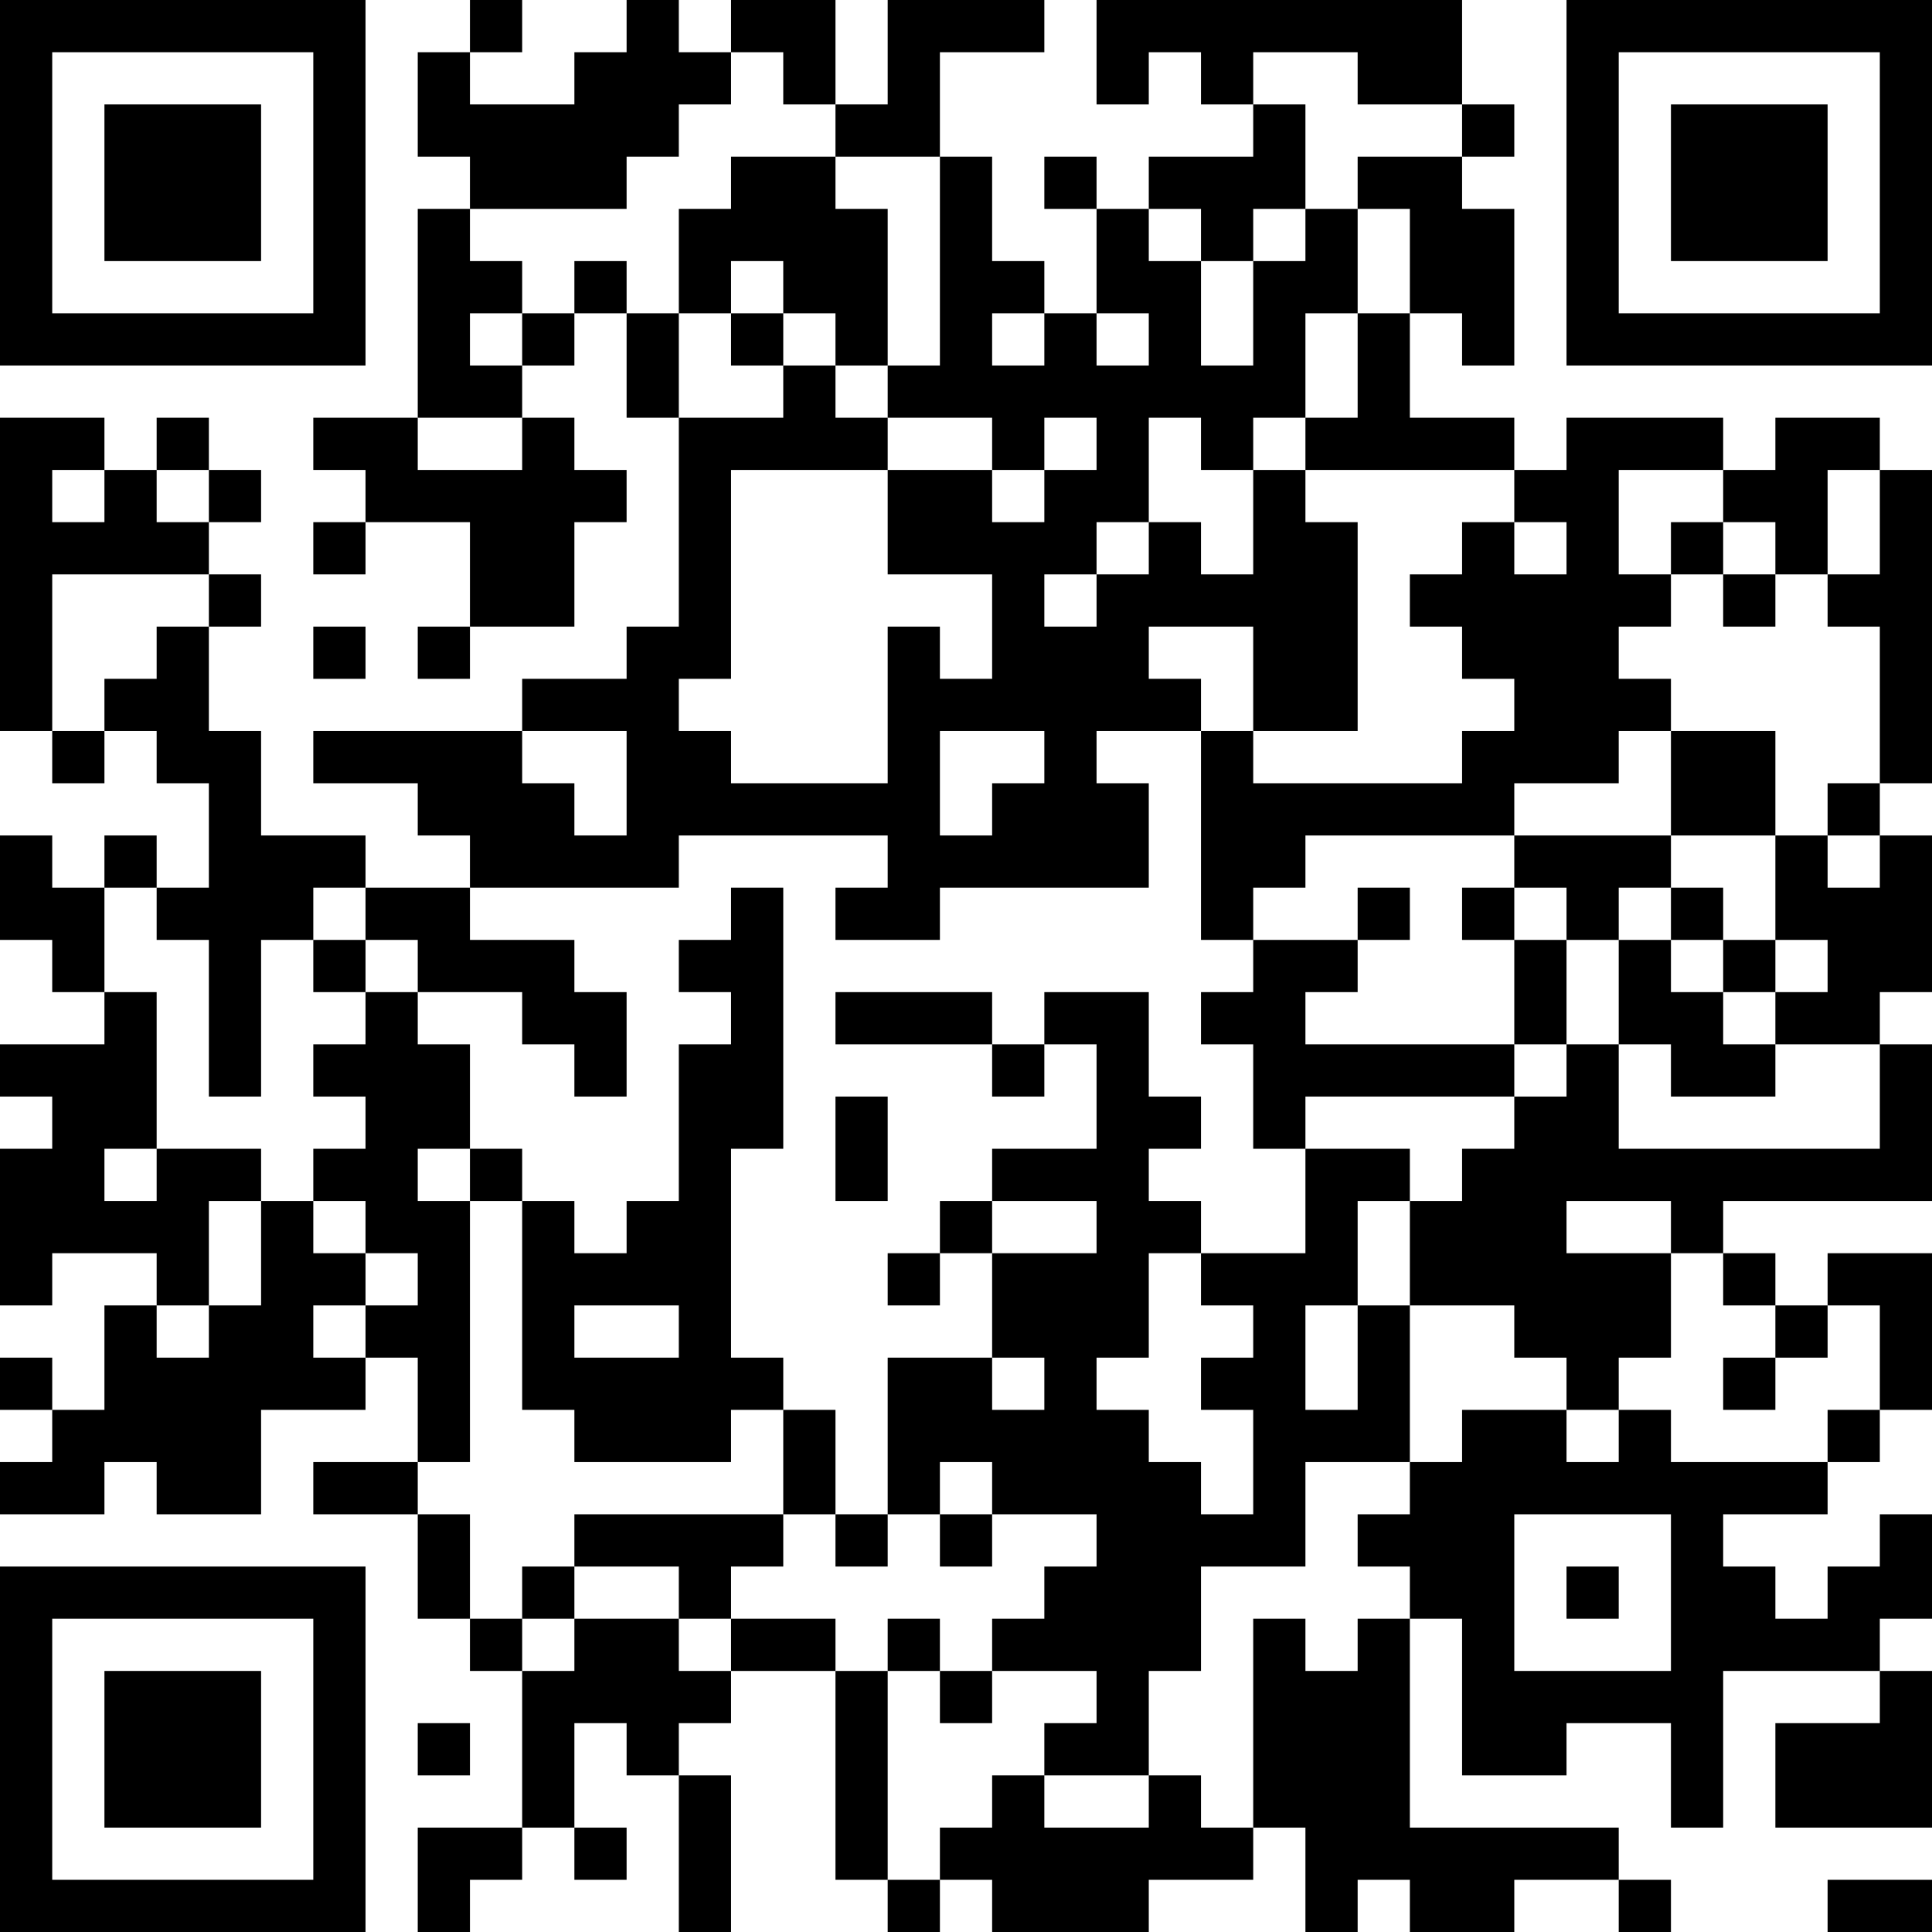 <?xml version="1.0" encoding="UTF-8"?>
<svg xmlns="http://www.w3.org/2000/svg" version="1.1" width="400" height="400" viewBox="0 0 400 400"><rect x="0" y="0" width="400" height="400" fill="#ffffff"/><g transform="scale(10.811)"><g transform="translate(0,0)"><path fill-rule="evenodd" d="M9 0L9 1L8 1L8 3L9 3L9 4L8 4L8 8L6 8L6 9L7 9L7 10L6 10L6 11L7 11L7 10L9 10L9 12L8 12L8 13L9 13L9 12L11 12L11 10L12 10L12 9L11 9L11 8L10 8L10 7L11 7L11 6L12 6L12 8L13 8L13 12L12 12L12 13L10 13L10 14L6 14L6 15L8 15L8 16L9 16L9 17L7 17L7 16L5 16L5 14L4 14L4 12L5 12L5 11L4 11L4 10L5 10L5 9L4 9L4 8L3 8L3 9L2 9L2 8L0 8L0 14L1 14L1 15L2 15L2 14L3 14L3 15L4 15L4 17L3 17L3 16L2 16L2 17L1 17L1 16L0 16L0 18L1 18L1 19L2 19L2 20L0 20L0 21L1 21L1 22L0 22L0 25L1 25L1 24L3 24L3 25L2 25L2 27L1 27L1 26L0 26L0 27L1 27L1 28L0 28L0 29L2 29L2 28L3 28L3 29L5 29L5 27L7 27L7 26L8 26L8 28L6 28L6 29L8 29L8 31L9 31L9 32L10 32L10 35L8 35L8 37L9 37L9 36L10 36L10 35L11 35L11 36L12 36L12 35L11 35L11 33L12 33L12 34L13 34L13 37L14 37L14 34L13 34L13 33L14 33L14 32L16 32L16 36L17 36L17 37L18 37L18 36L19 36L19 37L22 37L22 36L24 36L24 35L25 35L25 37L26 37L26 36L27 36L27 37L29 37L29 36L31 36L31 37L32 37L32 36L31 36L31 35L27 35L27 31L28 31L28 34L30 34L30 33L32 33L32 35L33 35L33 32L36 32L36 33L34 33L34 35L37 35L37 32L36 32L36 31L37 31L37 29L36 29L36 30L35 30L35 31L34 31L34 30L33 30L33 29L35 29L35 28L36 28L36 27L37 27L37 24L35 24L35 25L34 25L34 24L33 24L33 23L37 23L37 20L36 20L36 19L37 19L37 16L36 16L36 15L37 15L37 9L36 9L36 8L34 8L34 9L33 9L33 8L30 8L30 9L29 9L29 8L27 8L27 6L28 6L28 7L29 7L29 4L28 4L28 3L29 3L29 2L28 2L28 0L21 0L21 2L22 2L22 1L23 1L23 2L24 2L24 3L22 3L22 4L21 4L21 3L20 3L20 4L21 4L21 6L20 6L20 5L19 5L19 3L18 3L18 1L20 1L20 0L17 0L17 2L16 2L16 0L14 0L14 1L13 1L13 0L12 0L12 1L11 1L11 2L9 2L9 1L10 1L10 0ZM14 1L14 2L13 2L13 3L12 3L12 4L9 4L9 5L10 5L10 6L9 6L9 7L10 7L10 6L11 6L11 5L12 5L12 6L13 6L13 8L15 8L15 7L16 7L16 8L17 8L17 9L14 9L14 13L13 13L13 14L14 14L14 15L17 15L17 12L18 12L18 13L19 13L19 11L17 11L17 9L19 9L19 10L20 10L20 9L21 9L21 8L20 8L20 9L19 9L19 8L17 8L17 7L18 7L18 3L16 3L16 2L15 2L15 1ZM24 1L24 2L25 2L25 4L24 4L24 5L23 5L23 4L22 4L22 5L23 5L23 7L24 7L24 5L25 5L25 4L26 4L26 6L25 6L25 8L24 8L24 9L23 9L23 8L22 8L22 10L21 10L21 11L20 11L20 12L21 12L21 11L22 11L22 10L23 10L23 11L24 11L24 9L25 9L25 10L26 10L26 14L24 14L24 12L22 12L22 13L23 13L23 14L21 14L21 15L22 15L22 17L18 17L18 18L16 18L16 17L17 17L17 16L13 16L13 17L9 17L9 18L11 18L11 19L12 19L12 21L11 21L11 20L10 20L10 19L8 19L8 18L7 18L7 17L6 17L6 18L5 18L5 21L4 21L4 18L3 18L3 17L2 17L2 19L3 19L3 22L2 22L2 23L3 23L3 22L5 22L5 23L4 23L4 25L3 25L3 26L4 26L4 25L5 25L5 23L6 23L6 24L7 24L7 25L6 25L6 26L7 26L7 25L8 25L8 24L7 24L7 23L6 23L6 22L7 22L7 21L6 21L6 20L7 20L7 19L8 19L8 20L9 20L9 22L8 22L8 23L9 23L9 28L8 28L8 29L9 29L9 31L10 31L10 32L11 32L11 31L13 31L13 32L14 32L14 31L16 31L16 32L17 32L17 36L18 36L18 35L19 35L19 34L20 34L20 35L22 35L22 34L23 34L23 35L24 35L24 31L25 31L25 32L26 32L26 31L27 31L27 30L26 30L26 29L27 29L27 28L28 28L28 27L30 27L30 28L31 28L31 27L32 27L32 28L35 28L35 27L36 27L36 25L35 25L35 26L34 26L34 25L33 25L33 24L32 24L32 23L30 23L30 24L32 24L32 26L31 26L31 27L30 27L30 26L29 26L29 25L27 25L27 23L28 23L28 22L29 22L29 21L30 21L30 20L31 20L31 22L36 22L36 20L34 20L34 19L35 19L35 18L34 18L34 16L35 16L35 17L36 17L36 16L35 16L35 15L36 15L36 12L35 12L35 11L36 11L36 9L35 9L35 11L34 11L34 10L33 10L33 9L31 9L31 11L32 11L32 12L31 12L31 13L32 13L32 14L31 14L31 15L29 15L29 16L25 16L25 17L24 17L24 18L23 18L23 14L24 14L24 15L28 15L28 14L29 14L29 13L28 13L28 12L27 12L27 11L28 11L28 10L29 10L29 11L30 11L30 10L29 10L29 9L25 9L25 8L26 8L26 6L27 6L27 4L26 4L26 3L28 3L28 2L26 2L26 1ZM14 3L14 4L13 4L13 6L14 6L14 7L15 7L15 6L16 6L16 7L17 7L17 4L16 4L16 3ZM14 5L14 6L15 6L15 5ZM19 6L19 7L20 7L20 6ZM21 6L21 7L22 7L22 6ZM8 8L8 9L10 9L10 8ZM1 9L1 10L2 10L2 9ZM3 9L3 10L4 10L4 9ZM32 10L32 11L33 11L33 12L34 12L34 11L33 11L33 10ZM1 11L1 14L2 14L2 13L3 13L3 12L4 12L4 11ZM6 12L6 13L7 13L7 12ZM10 14L10 15L11 15L11 16L12 16L12 14ZM18 14L18 16L19 16L19 15L20 15L20 14ZM32 14L32 16L29 16L29 17L28 17L28 18L29 18L29 20L25 20L25 19L26 19L26 18L27 18L27 17L26 17L26 18L24 18L24 19L23 19L23 20L24 20L24 22L25 22L25 24L23 24L23 23L22 23L22 22L23 22L23 21L22 21L22 19L20 19L20 20L19 20L19 19L16 19L16 20L19 20L19 21L20 21L20 20L21 20L21 22L19 22L19 23L18 23L18 24L17 24L17 25L18 25L18 24L19 24L19 26L17 26L17 29L16 29L16 27L15 27L15 26L14 26L14 22L15 22L15 17L14 17L14 18L13 18L13 19L14 19L14 20L13 20L13 23L12 23L12 24L11 24L11 23L10 23L10 22L9 22L9 23L10 23L10 27L11 27L11 28L14 28L14 27L15 27L15 29L11 29L11 30L10 30L10 31L11 31L11 30L13 30L13 31L14 31L14 30L15 30L15 29L16 29L16 30L17 30L17 29L18 29L18 30L19 30L19 29L21 29L21 30L20 30L20 31L19 31L19 32L18 32L18 31L17 31L17 32L18 32L18 33L19 33L19 32L21 32L21 33L20 33L20 34L22 34L22 32L23 32L23 30L25 30L25 28L27 28L27 25L26 25L26 23L27 23L27 22L25 22L25 21L29 21L29 20L30 20L30 18L31 18L31 20L32 20L32 21L34 21L34 20L33 20L33 19L34 19L34 18L33 18L33 17L32 17L32 16L34 16L34 14ZM29 17L29 18L30 18L30 17ZM31 17L31 18L32 18L32 19L33 19L33 18L32 18L32 17ZM6 18L6 19L7 19L7 18ZM16 21L16 23L17 23L17 21ZM19 23L19 24L21 24L21 23ZM22 24L22 26L21 26L21 27L22 27L22 28L23 28L23 29L24 29L24 27L23 27L23 26L24 26L24 25L23 25L23 24ZM11 25L11 26L13 26L13 25ZM25 25L25 27L26 27L26 25ZM19 26L19 27L20 27L20 26ZM33 26L33 27L34 27L34 26ZM18 28L18 29L19 29L19 28ZM29 29L29 32L32 32L32 29ZM30 30L30 31L31 31L31 30ZM8 33L8 34L9 34L9 33ZM35 36L35 37L37 37L37 36ZM0 0L0 7L7 7L7 0ZM1 1L1 6L6 6L6 1ZM2 2L2 5L5 5L5 2ZM30 0L30 7L37 7L37 0ZM31 1L31 6L36 6L36 1ZM32 2L32 5L35 5L35 2ZM0 30L0 37L7 37L7 30ZM1 31L1 36L6 36L6 31ZM2 32L2 35L5 35L5 32Z" fill="#000000"/></g></g></svg>
